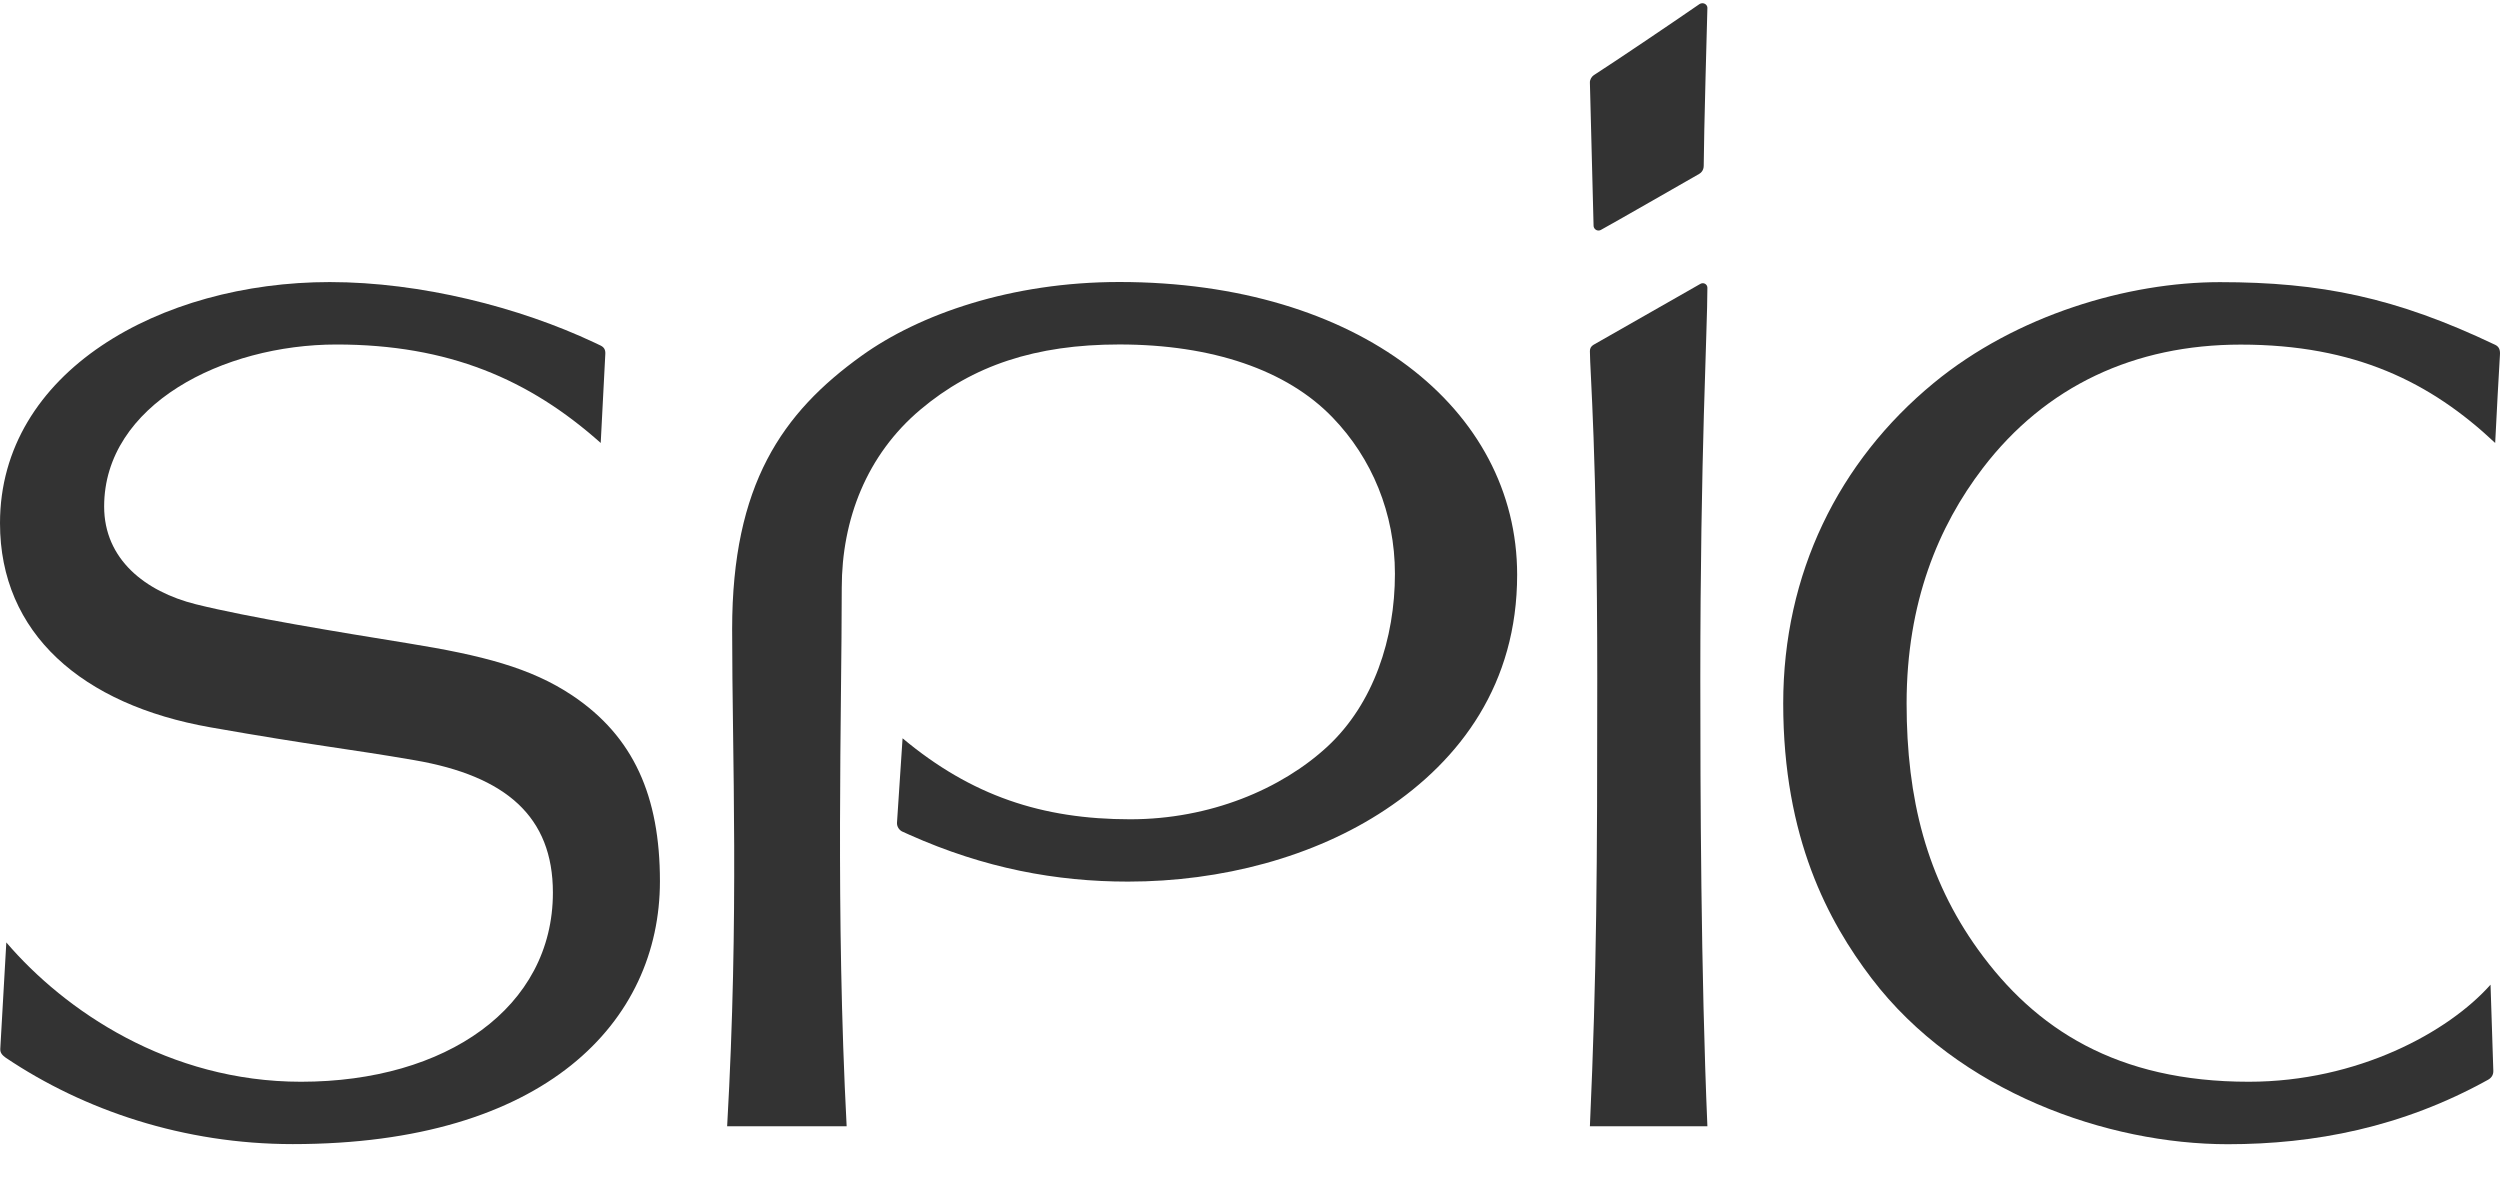 <svg width="70" height="33" viewBox="0 0 70 33" fill="none" xmlns="http://www.w3.org/2000/svg">
<path d="M9.421 9.646C12.56 9.646 14.821 10.621 16.82 12.403C16.82 12.403 16.938 10.079 16.949 9.907C16.954 9.794 16.916 9.726 16.821 9.677C16.762 9.647 16.701 9.619 16.64 9.591C14.539 8.602 11.781 7.898 9.233 7.898C4.483 7.898 0 10.414 0 14.649C0 17.733 2.294 19.731 5.89 20.365C8.815 20.881 9.745 20.963 11.61 21.286C14.165 21.727 15.481 22.864 15.481 24.993C15.481 28.208 12.495 30.289 8.428 30.289C4.725 30.289 1.811 28.298 0.177 26.388C0.177 26.388 0.015 29.251 0.008 29.366C0.001 29.486 0.071 29.549 0.159 29.615C2.352 31.09 5.146 32.035 8.198 32.035C15.271 32.035 18.478 28.605 18.478 24.674C18.478 22.298 17.744 20.624 16.026 19.474C14.857 18.693 13.495 18.348 11.43 18.013C9.477 17.697 6.938 17.282 5.483 16.919C4.061 16.563 2.916 15.657 2.916 14.182C2.916 11.333 6.249 9.646 9.421 9.646Z" fill="#333333"/>
<path d="M25.272 20.672C25.272 20.672 25.135 22.755 25.116 23.032C25.108 23.154 25.188 23.245 25.256 23.28C25.304 23.304 25.372 23.332 25.464 23.374C27.568 24.314 29.574 24.685 31.584 24.685C34.195 24.685 36.793 24 38.793 22.67C40.9 21.271 42.48 19.141 42.48 16.094C42.48 11.44 38.034 7.896 31.339 7.896C28.315 7.896 25.741 8.799 24.124 9.962C21.903 11.557 20.5 13.564 20.5 17.614C20.5 21.196 20.699 25.548 20.36 31.535H23.706C23.394 25.548 23.569 19.885 23.569 16.459C23.569 14.549 24.265 12.737 25.773 11.468C27.234 10.237 28.991 9.645 31.339 9.645C33.941 9.645 36.035 10.36 37.314 11.691C38.412 12.828 39.058 14.37 39.058 16.067C39.058 17.881 38.462 19.701 37.172 20.9C35.878 22.097 33.88 22.94 31.645 22.94C29.175 22.94 27.195 22.279 25.272 20.672Z" fill="#333333"/>
<path d="M47.585 0.115C47.608 0.099 47.637 0.09 47.665 0.09C47.754 0.09 47.81 0.16 47.807 0.225C47.803 0.363 47.707 3.822 47.704 4.643C47.703 4.768 47.632 4.839 47.573 4.872C47.082 5.151 45.233 6.215 44.824 6.438C44.809 6.447 44.787 6.455 44.759 6.455C44.674 6.455 44.62 6.383 44.62 6.318C44.607 5.733 44.522 2.596 44.517 2.312C44.514 2.226 44.571 2.141 44.626 2.105C45.239 1.71 46.726 0.708 47.585 0.115Z" fill="#333333"/>
<path d="M47.679 7.93C47.745 7.93 47.807 7.982 47.807 8.06C47.807 9.267 47.609 12.7 47.609 18.997C47.609 22.17 47.624 27.219 47.807 31.536H44.517C44.711 27.204 44.723 24.272 44.723 18.994C44.723 12.696 44.517 10.387 44.517 9.829C44.517 9.755 44.551 9.693 44.621 9.653C44.871 9.51 47.186 8.191 47.613 7.947C47.632 7.936 47.656 7.93 47.679 7.93Z" fill="#333333"/>
<path d="M69.998 9.942C69.988 10.092 69.886 11.902 69.865 12.403C68.059 10.702 65.941 9.649 62.739 9.649C59.77 9.649 57.277 10.806 55.518 13.108C54.271 14.74 53.385 16.874 53.385 19.697C53.385 22.364 53.947 24.588 55.387 26.59C56.987 28.813 59.272 30.289 62.965 30.289C66.017 30.289 68.557 28.898 69.735 27.571C69.759 28.349 69.788 29.223 69.813 29.983C69.816 30.099 69.76 30.179 69.668 30.232C67.257 31.57 64.795 32.038 62.379 32.038C59.019 32.038 54.834 30.586 52.403 27.392C51.198 25.807 49.93 23.471 49.93 19.697C49.93 16.069 51.474 12.923 54.144 10.724C56.463 8.815 59.591 7.9 62.155 7.9C64.977 7.9 67.079 8.327 69.861 9.653C69.975 9.706 70.01 9.798 69.998 9.942Z" fill="#333333"/>
</svg>
